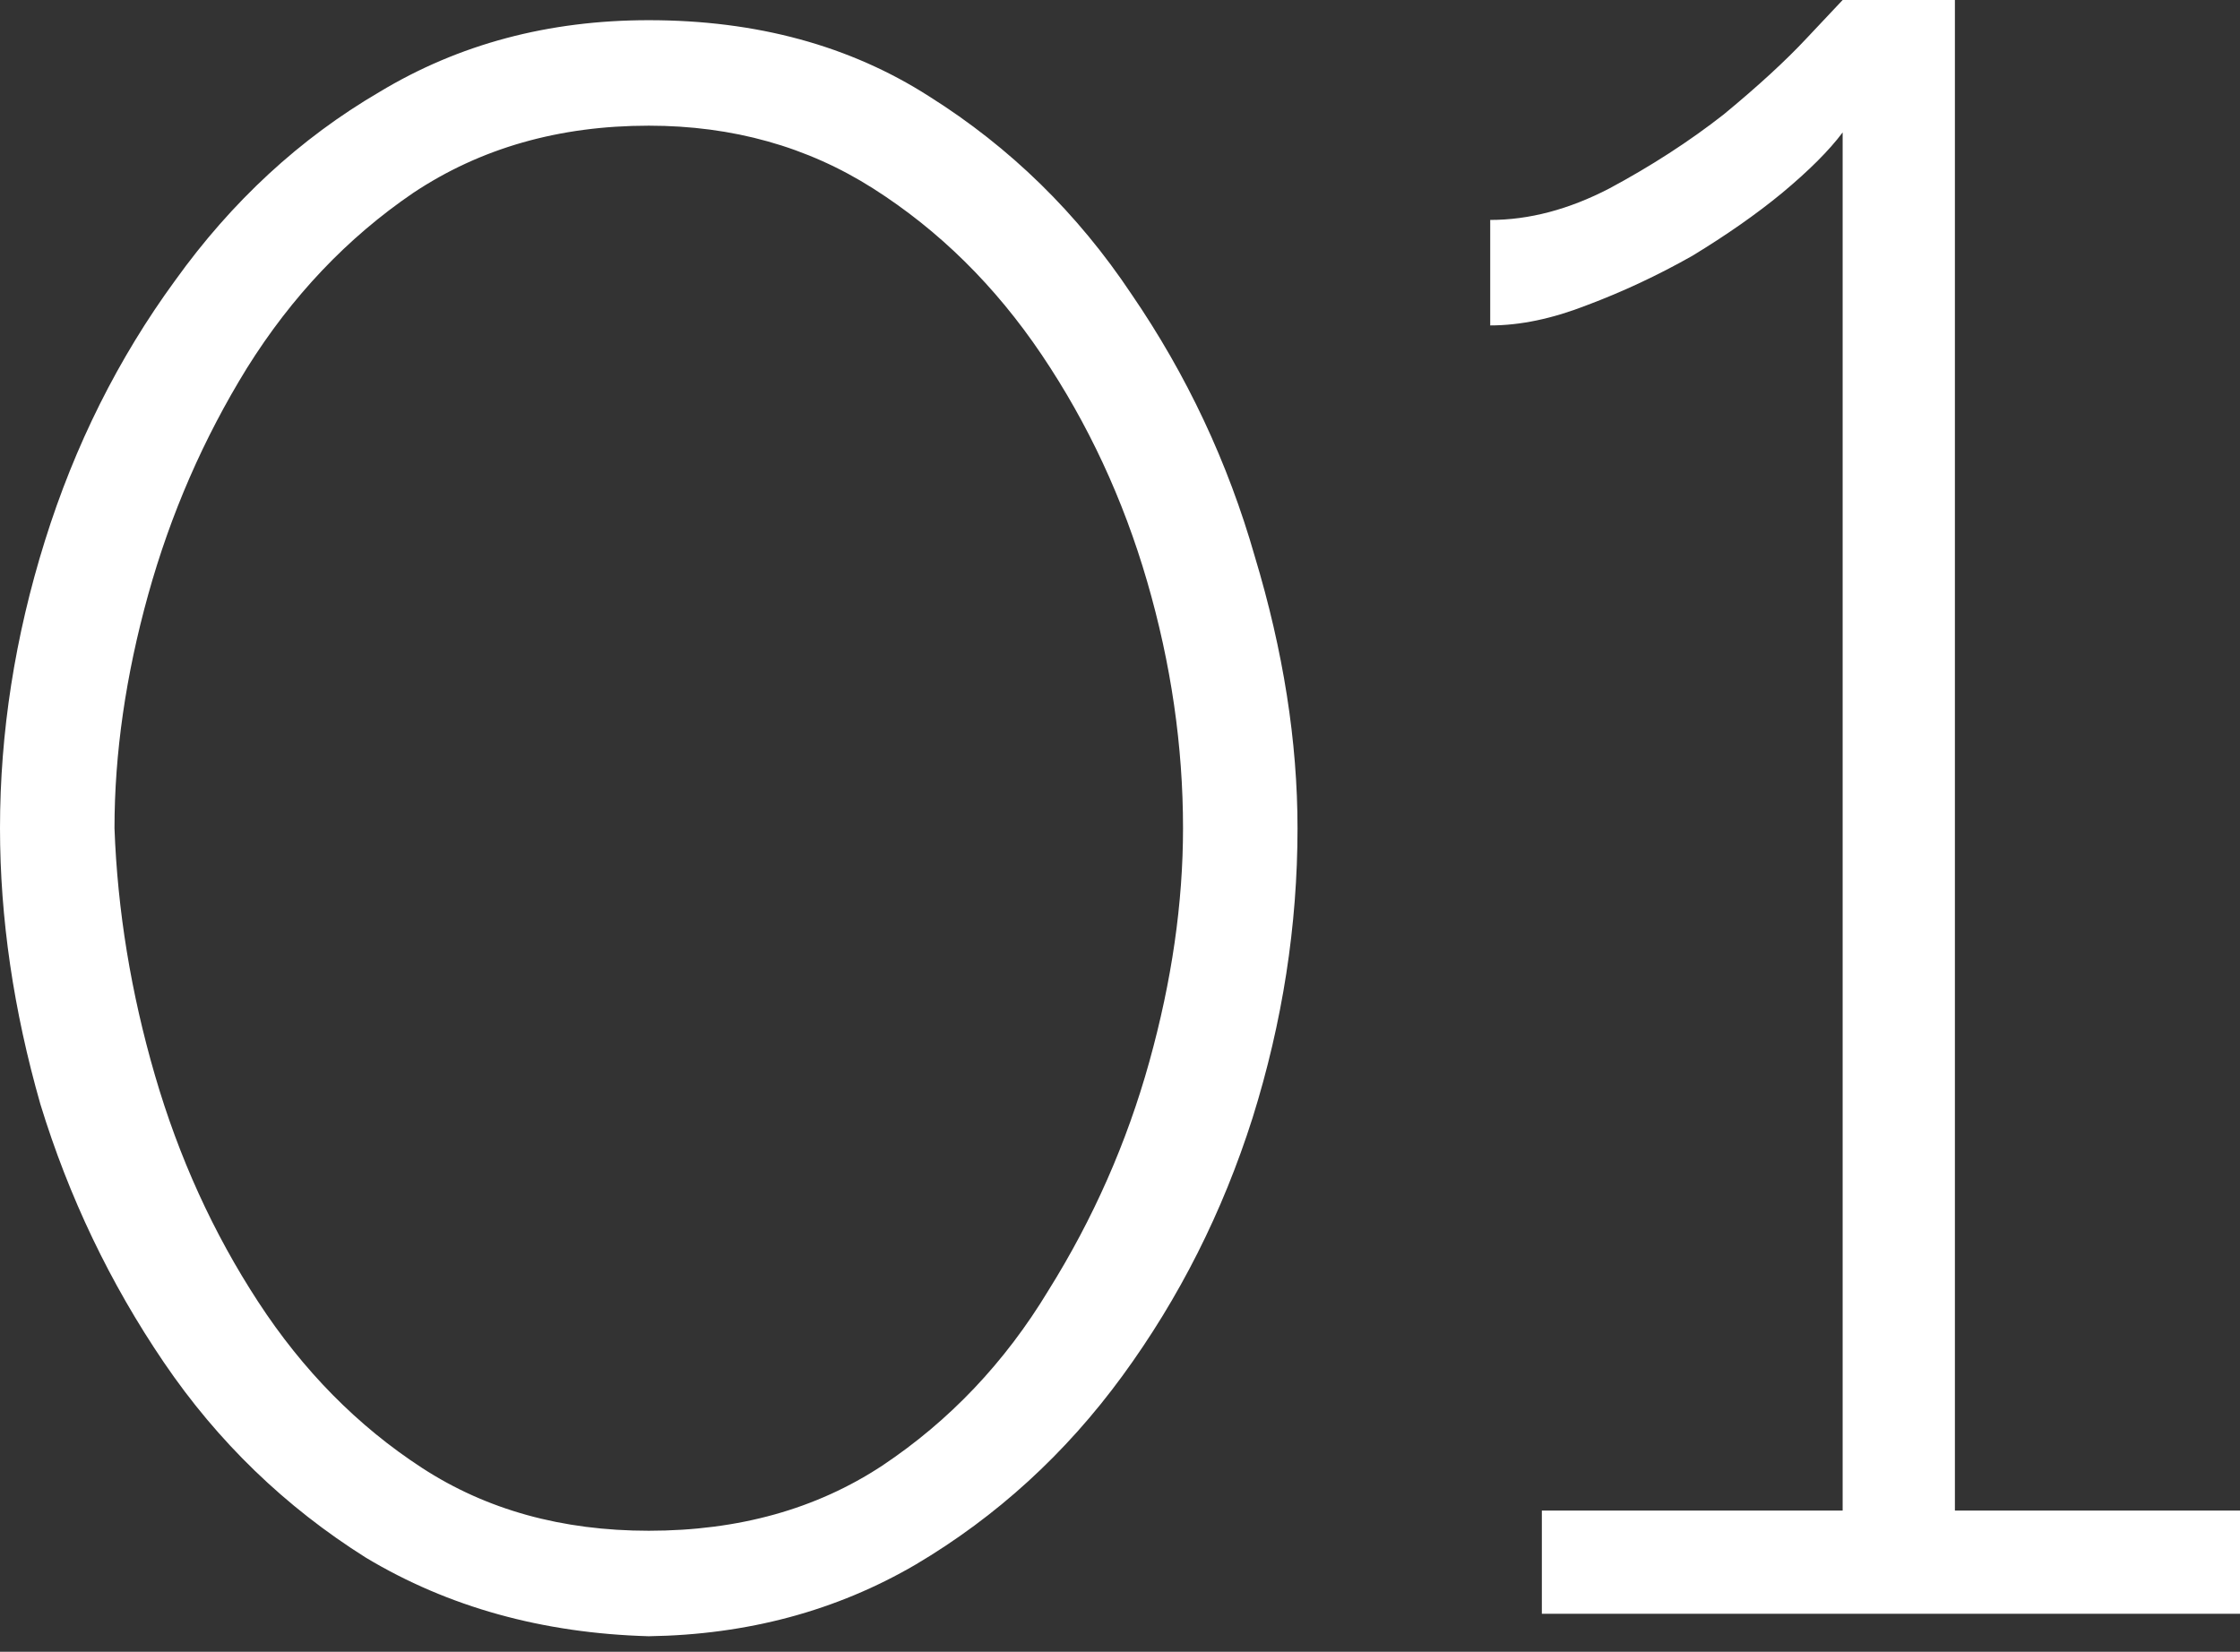 <?xml version="1.0" encoding="UTF-8"?> <svg xmlns="http://www.w3.org/2000/svg" width="80" height="59" viewBox="0 0 80 59" fill="none"><rect x="0" y="0" width="80" height="59" fill="#333333" stroke="none"/> <path d="M23.17 58.445C19.375 58.338 16.008 57.403 13.068 55.639C10.182 53.822 7.777 51.497 5.853 48.664C3.928 45.831 2.459 42.758 1.443 39.444C0.481 36.077 5.97318e-08 32.79 5.97318e-08 29.583C5.97318e-08 26.162 0.534 22.742 1.603 19.321C2.672 15.9 4.222 12.8 6.253 10.021C8.284 7.188 10.716 4.943 13.549 3.287C16.382 1.576 19.589 0.721 23.17 0.721C27.018 0.721 30.359 1.63 33.191 3.447C36.078 5.264 38.483 7.616 40.407 10.502C42.384 13.388 43.854 16.515 44.816 19.882C45.832 23.25 46.34 26.483 46.34 29.583C46.34 33.057 45.805 36.505 44.736 39.925C43.667 43.292 42.117 46.366 40.086 49.145C38.055 51.924 35.596 54.169 32.71 55.88C29.878 57.536 26.697 58.392 23.17 58.445ZM4.089 29.583C4.196 32.523 4.677 35.462 5.532 38.402C6.387 41.342 7.616 44.041 9.22 46.499C10.823 48.958 12.774 50.936 15.072 52.432C17.371 53.929 20.07 54.677 23.17 54.677C26.377 54.677 29.156 53.902 31.508 52.352C33.913 50.749 35.89 48.664 37.44 46.099C39.044 43.533 40.246 40.807 41.048 37.921C41.85 35.035 42.251 32.255 42.251 29.583C42.251 26.643 41.823 23.704 40.968 20.764C40.113 17.825 38.857 15.125 37.2 12.667C35.543 10.208 33.539 8.231 31.187 6.734C28.835 5.237 26.163 4.489 23.17 4.489C19.963 4.489 17.157 5.291 14.752 6.894C12.4 8.498 10.422 10.582 8.819 13.148C7.269 15.66 6.093 18.359 5.291 21.245C4.49 24.131 4.089 26.911 4.089 29.583ZM80 53.956V57.643H55.066V53.956H65.809V4.73C65.329 5.371 64.607 6.093 63.645 6.894C62.736 7.643 61.667 8.391 60.438 9.139C59.209 9.834 57.953 10.422 56.67 10.903C55.441 11.384 54.291 11.624 53.222 11.624V7.856C54.612 7.856 56.029 7.482 57.472 6.734C58.968 5.932 60.331 5.05 61.56 4.088C62.79 3.073 63.779 2.164 64.527 1.362C65.329 0.507 65.756 0.053 65.809 -0H69.818V53.956H80Z" fill="white"></path> </svg> 